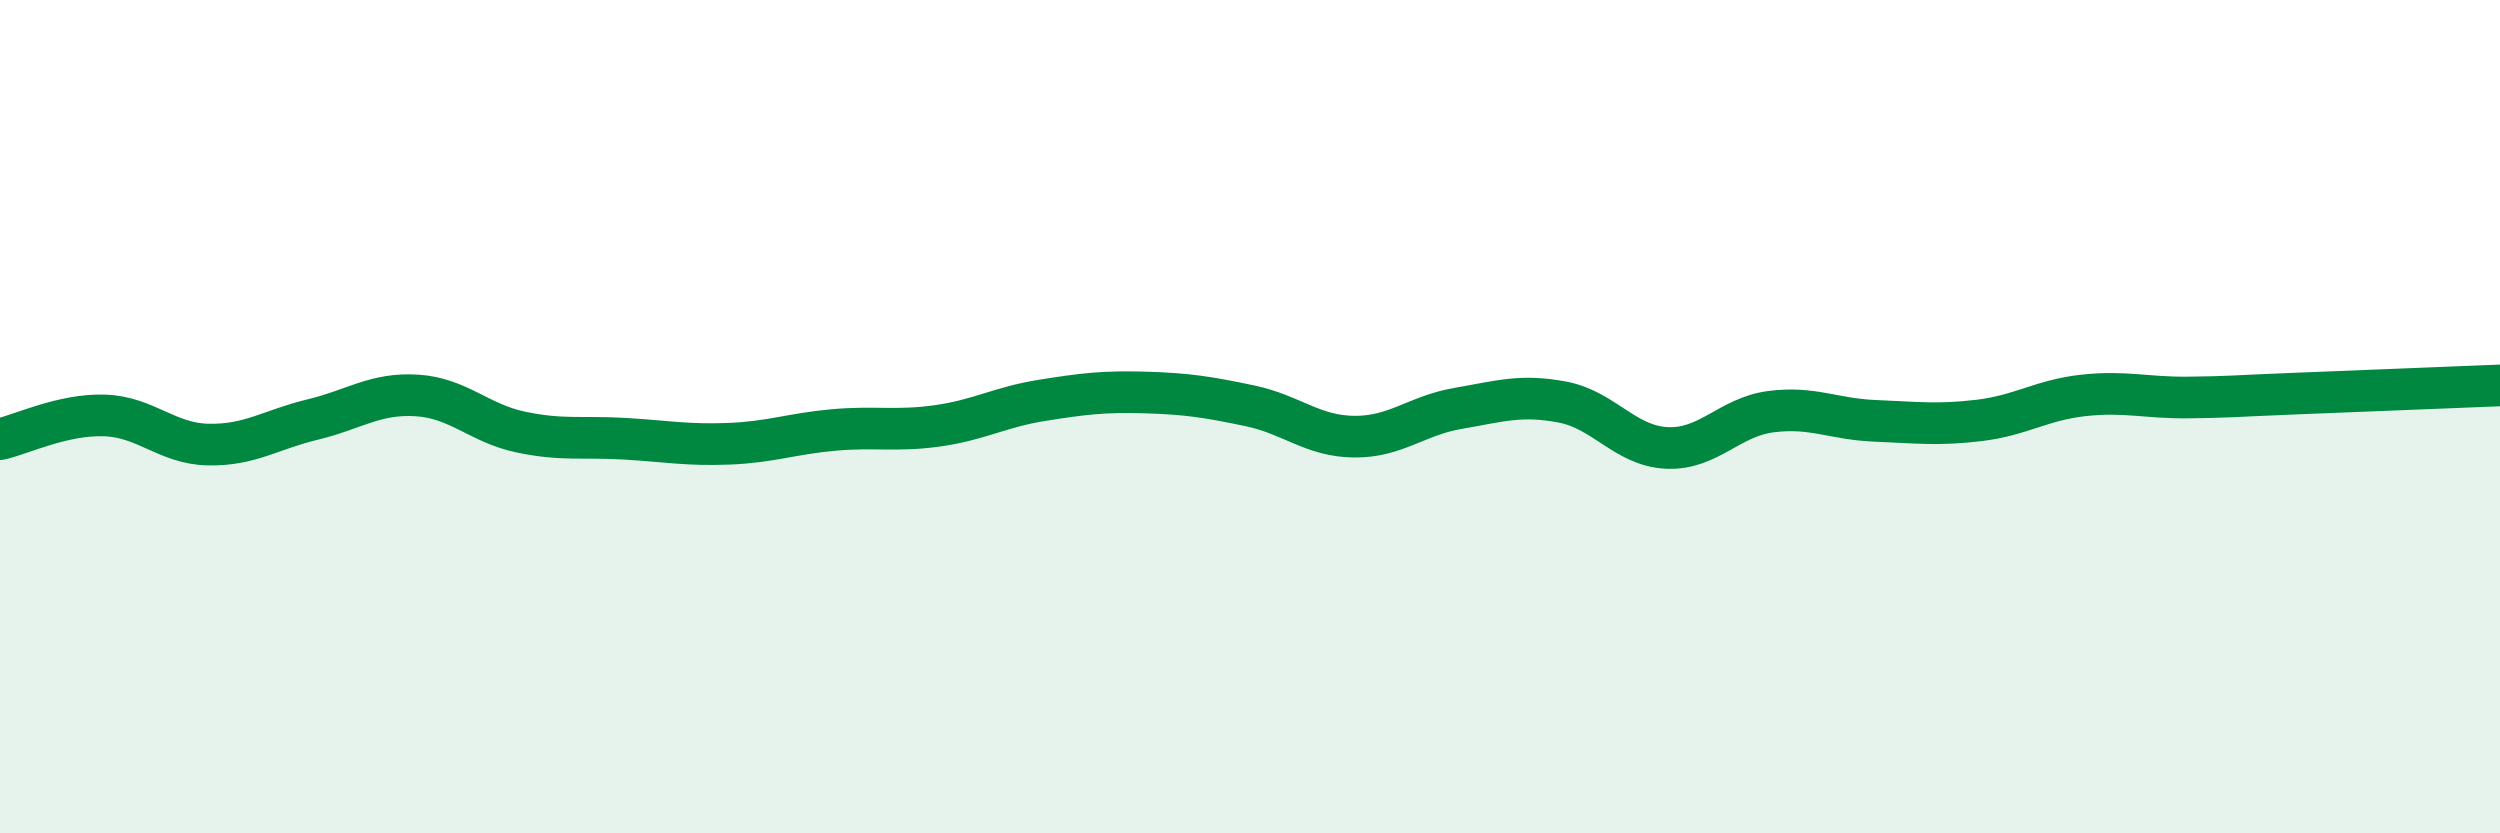 
    <svg width="60" height="20" viewBox="0 0 60 20" xmlns="http://www.w3.org/2000/svg">
      <path
        d="M 0,10.54 C 0.5,10.43 1.5,9.94 2.5,9.97 C 3.5,10 4,10.65 5,10.67 C 6,10.69 6.5,10.31 7.5,10.07 C 8.5,9.83 9,9.43 10,9.49 C 11,9.55 11.5,10.16 12.5,10.37 C 13.5,10.58 14,10.47 15,10.53 C 16,10.59 16.5,10.69 17.5,10.65 C 18.5,10.61 19,10.41 20,10.32 C 21,10.23 21.5,10.36 22.5,10.22 C 23.5,10.08 24,9.77 25,9.61 C 26,9.45 26.5,9.39 27.5,9.42 C 28.5,9.45 29,9.53 30,9.74 C 31,9.95 31.5,10.47 32.5,10.48 C 33.5,10.49 34,9.97 35,9.8 C 36,9.63 36.5,9.46 37.5,9.65 C 38.5,9.84 39,10.7 40,10.75 C 41,10.8 41.5,10.01 42.5,9.88 C 43.5,9.75 44,10.06 45,10.1 C 46,10.14 46.5,10.21 47.5,10.09 C 48.5,9.97 49,9.6 50,9.49 C 51,9.38 51.5,9.55 52.5,9.54 C 53.5,9.53 53.5,9.51 55,9.45 C 56.5,9.39 59,9.29 60,9.25L60 20L0 20Z"
        fill="#008740"
        opacity="0.1"
        stroke-linecap="round"
        stroke-linejoin="round"
      />
      <path
        d="M 0,10.54 C 0.5,10.43 1.5,9.94 2.5,9.97 C 3.5,10 4,10.65 5,10.67 C 6,10.69 6.5,10.31 7.5,10.07 C 8.5,9.83 9,9.43 10,9.49 C 11,9.55 11.5,10.16 12.5,10.37 C 13.5,10.58 14,10.47 15,10.53 C 16,10.59 16.5,10.69 17.5,10.65 C 18.5,10.61 19,10.41 20,10.32 C 21,10.23 21.5,10.36 22.5,10.22 C 23.5,10.08 24,9.77 25,9.61 C 26,9.45 26.5,9.39 27.5,9.42 C 28.5,9.45 29,9.53 30,9.74 C 31,9.95 31.5,10.47 32.5,10.48 C 33.5,10.49 34,9.97 35,9.8 C 36,9.63 36.5,9.46 37.5,9.65 C 38.5,9.84 39,10.7 40,10.75 C 41,10.8 41.5,10.01 42.5,9.88 C 43.5,9.75 44,10.06 45,10.1 C 46,10.14 46.5,10.21 47.5,10.09 C 48.5,9.97 49,9.6 50,9.49 C 51,9.38 51.5,9.55 52.5,9.54 C 53.5,9.53 53.5,9.51 55,9.45 C 56.5,9.39 59,9.29 60,9.25"
        stroke="#008740"
        stroke-width="1"
        fill="none"
        stroke-linecap="round"
        stroke-linejoin="round"
      />
    </svg>
  